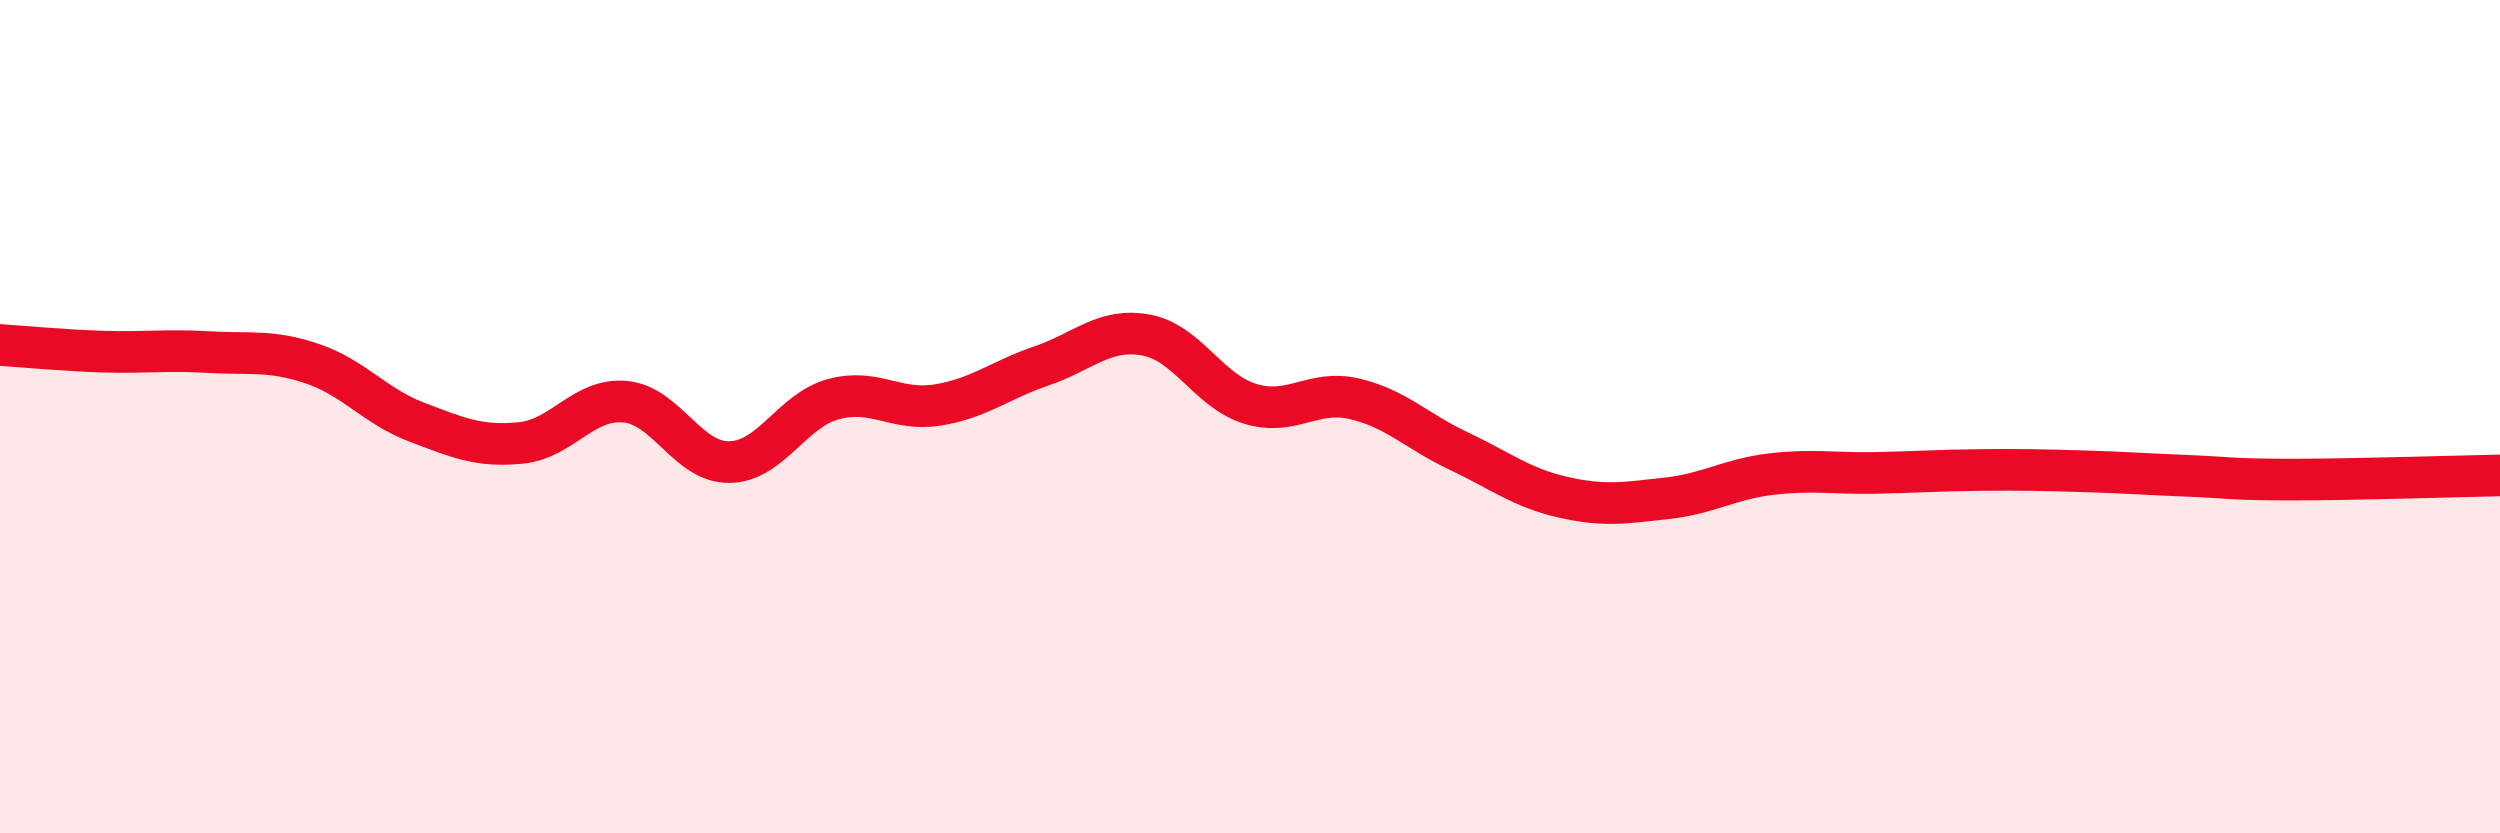 
    <svg width="60" height="20" viewBox="0 0 60 20" xmlns="http://www.w3.org/2000/svg">
      <path
        d="M 0,8.28 C 0.5,8.31 1.5,8.41 2.5,8.44 C 3.5,8.47 4,8.39 5,8.45 C 6,8.51 6.5,8.39 7.5,8.73 C 8.5,9.07 9,9.75 10,10.13 C 11,10.51 11.5,10.73 12.5,10.63 C 13.5,10.53 14,9.55 15,9.64 C 16,9.73 16.5,11.1 17.5,11.09 C 18.5,11.08 19,9.85 20,9.58 C 21,9.31 21.5,9.88 22.5,9.72 C 23.5,9.56 24,9.12 25,8.78 C 26,8.44 26.5,7.86 27.5,8.04 C 28.5,8.22 29,9.38 30,9.69 C 31,10 31.5,9.34 32.5,9.57 C 33.5,9.8 34,10.35 35,10.82 C 36,11.29 36.5,11.7 37.5,11.93 C 38.5,12.16 39,12.07 40,11.96 C 41,11.85 41.5,11.5 42.5,11.38 C 43.5,11.26 44,11.37 45,11.35 C 46,11.33 46.5,11.29 47.5,11.28 C 48.5,11.27 49,11.28 50,11.31 C 51,11.34 51.5,11.38 52.5,11.42 C 53.5,11.46 53.5,11.51 55,11.51 C 56.5,11.51 59,11.43 60,11.41L60 20L0 20Z"
        fill="#EB0A25"
        opacity="0.1"
        stroke-linecap="round"
        stroke-linejoin="round"
      />
      <path
        d="M 0,8.28 C 0.5,8.31 1.5,8.41 2.5,8.44 C 3.5,8.47 4,8.39 5,8.45 C 6,8.51 6.5,8.39 7.5,8.73 C 8.5,9.07 9,9.75 10,10.13 C 11,10.51 11.5,10.73 12.5,10.63 C 13.5,10.53 14,9.55 15,9.64 C 16,9.73 16.5,11.1 17.5,11.09 C 18.5,11.08 19,9.85 20,9.58 C 21,9.31 21.5,9.88 22.5,9.72 C 23.5,9.56 24,9.12 25,8.78 C 26,8.44 26.5,7.86 27.5,8.04 C 28.5,8.22 29,9.38 30,9.69 C 31,10 31.5,9.34 32.5,9.57 C 33.5,9.8 34,10.35 35,10.82 C 36,11.29 36.5,11.7 37.5,11.93 C 38.5,12.16 39,12.07 40,11.96 C 41,11.85 41.5,11.5 42.5,11.38 C 43.5,11.26 44,11.37 45,11.35 C 46,11.33 46.5,11.29 47.5,11.28 C 48.5,11.27 49,11.28 50,11.31 C 51,11.34 51.5,11.38 52.5,11.42 C 53.5,11.46 53.5,11.51 55,11.51 C 56.5,11.51 59,11.43 60,11.41"
        stroke="#EB0A25"
        stroke-width="1"
        fill="none"
        stroke-linecap="round"
        stroke-linejoin="round"
      />
    </svg>
  